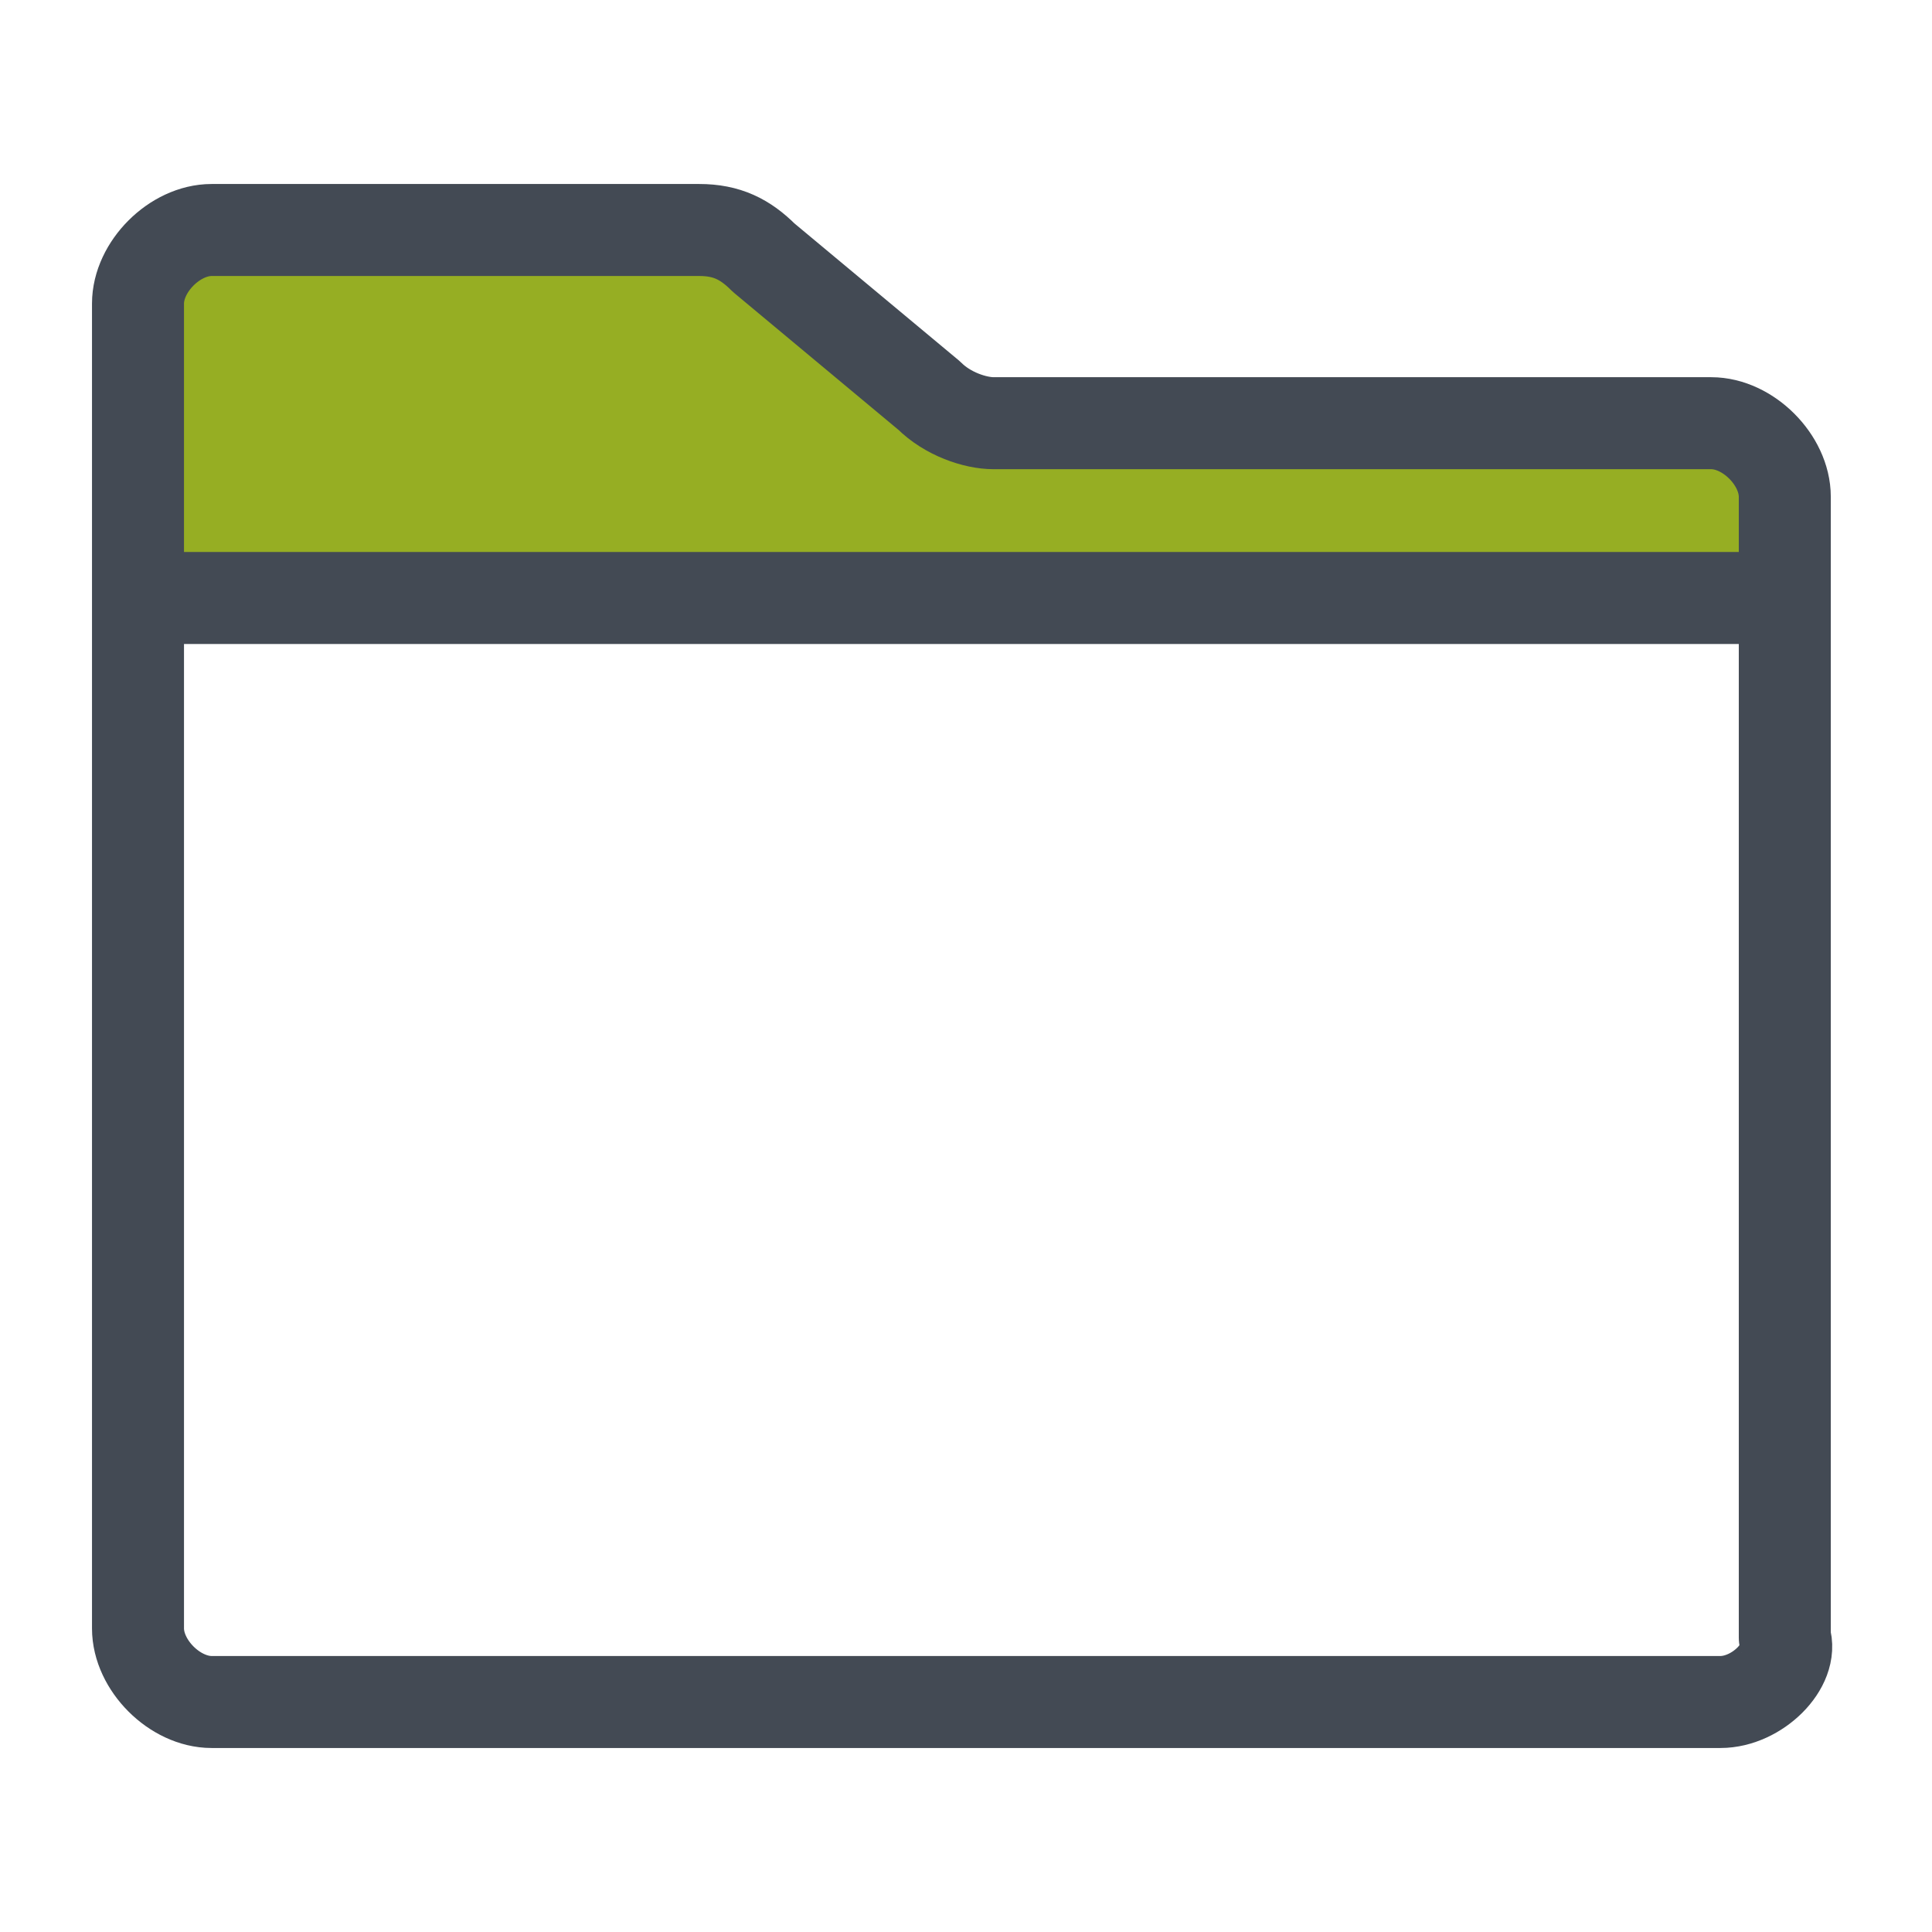 <?xml version="1.0" encoding="utf-8"?>
<!-- Generator: $$$/GeneralStr/196=Adobe Illustrator 27.6.0, SVG Export Plug-In . SVG Version: 6.00 Build 0)  -->
<svg version="1.1" id="Layer_1" xmlns="http://www.w3.org/2000/svg" xmlns:xlink="http://www.w3.org/1999/xlink" x="0px" y="0px"
	 width="21px" height="21px" viewBox="0 0 21 21" style="enable-background:new 0 0 21 21;" xml:space="preserve">
<style type="text/css">
	.st0{fill:#96AE23;}
	.st1{fill:none;stroke:#434A54;stroke-linejoin:round;stroke-miterlimit:10;}
</style>
<polygon class="st0" points="2,2.6 8.1,2.8 10.5,4.6 19,4.7 19.2,6.3 1.9,6.3 1.7,3.6 "/>
<g id="icon">
	<path class="st1" d="M18.7,18.5H2.3c-0.4,0-0.8-0.4-0.8-0.8V3.3c0-0.4,0.4-0.8,0.8-0.8h5.3c0.3,0,0.5,0.1,0.7,0.3l1.8,1.5
		c0.2,0.2,0.5,0.3,0.7,0.3h7.8c0.4,0,0.8,0.4,0.8,0.8v12.4C19.5,18.1,19.1,18.5,18.7,18.5z"/>
	<line class="st1" x1="1.5" y1="6.5" x2="19.5" y2="6.5"/>
</g>
</svg>
